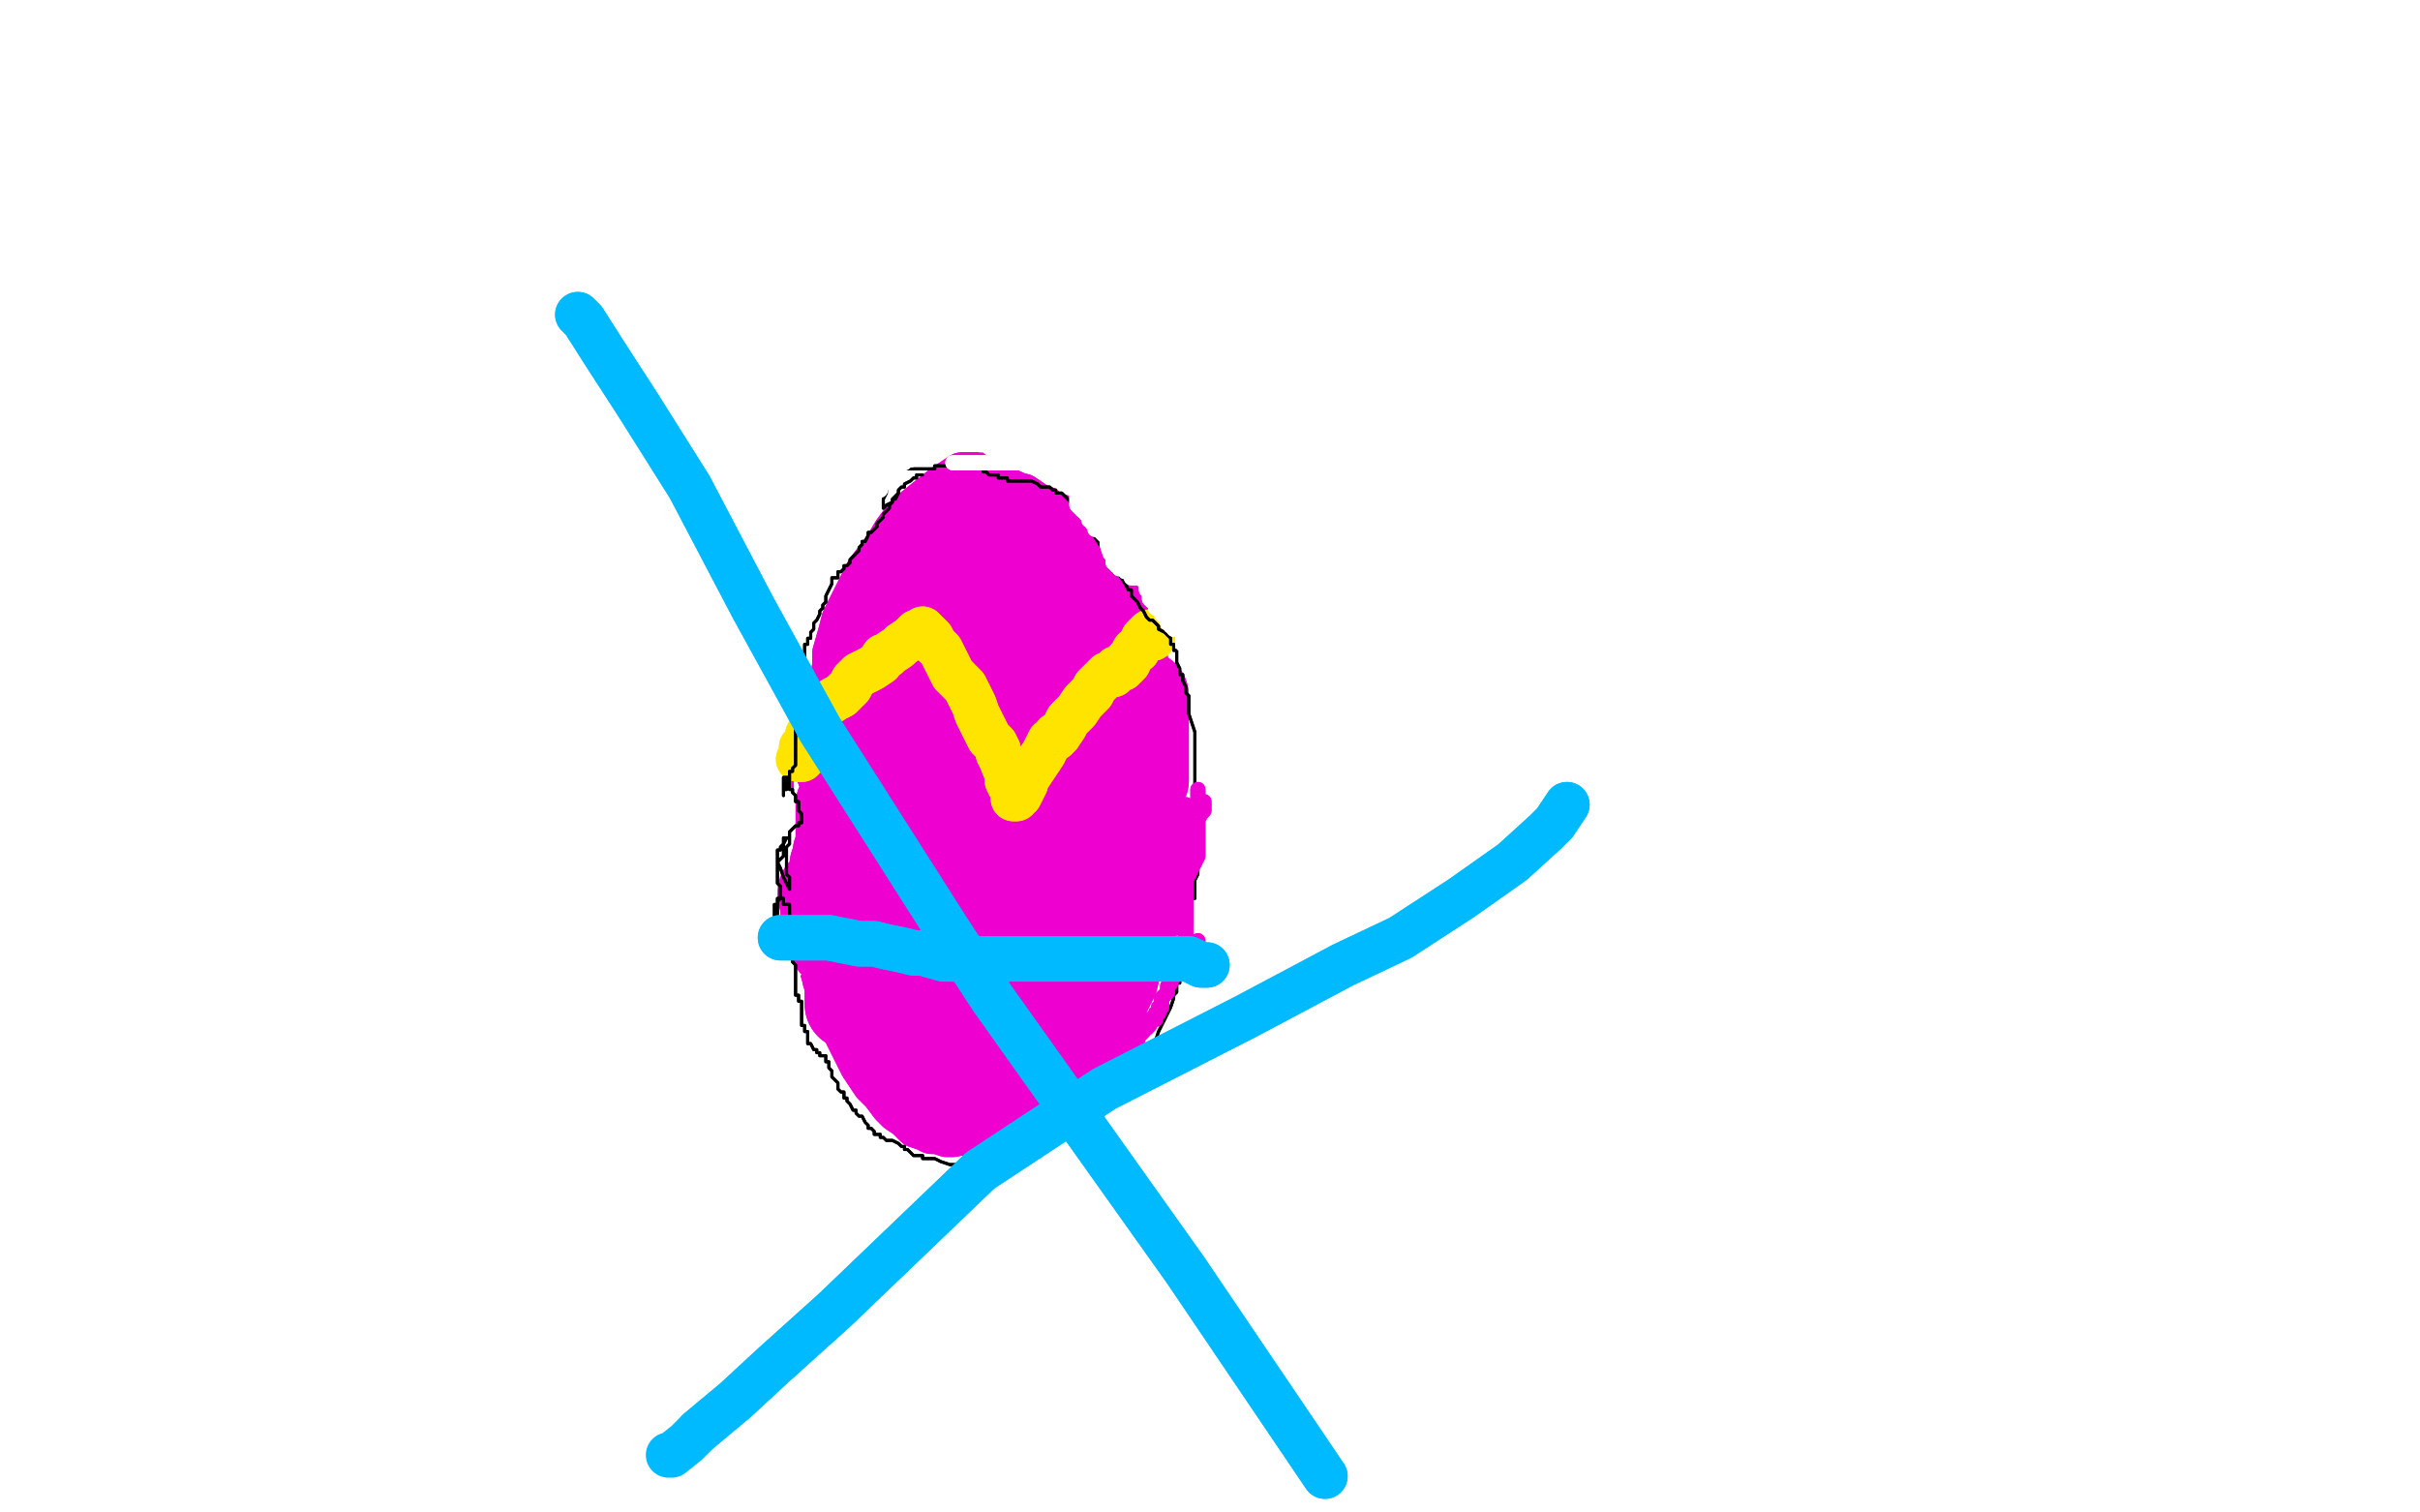 <?xml version="1.0" standalone="no"?>
<!DOCTYPE svg PUBLIC "-//W3C//DTD SVG 1.1//EN"
"http://www.w3.org/Graphics/SVG/1.1/DTD/svg11.dtd">

<svg width="800" height="500" version="1.1" xmlns="http://www.w3.org/2000/svg" xmlns:xlink="http://www.w3.org/1999/xlink" style="stroke-antialiasing: false"><desc>This SVG has been created on https://colorillo.com/</desc><rect x='0' y='0' width='800' height='500' style='fill: rgb(255,255,255); stroke-width:0' /><polyline points="327,166 326,166 326,166 324,166 324,166 322,167 322,167 320,168 320,168 318,169 318,169 316,170 316,170 305,176 301,179 298,182 296,185 294,193 293,196 292,200 291,208 291,212 291,216 291,227 293,232 293,236 294,241 295,247 295,251 297,256 297,259 298,263 299,266 301,274 303,277 305,281 306,283 307,286 309,291 311,295 313,301 317,307 318,311 320,313 323,318 324,319 327,322 328,323 330,325 331,325 332,325 333,325 337,325 338,325 341,324 343,323 349,320 350,319 356,315 361,311 364,307 370,300 372,296 374,292 376,289 380,282 381,277 382,274 384,269 385,263 386,259 386,252 386,250 386,247 386,242 385,237 384,234 384,232 382,230 381,226 378,222 378,221 377,218 376,215 374,212 370,206 367,203 365,200 362,197 359,194 358,193 355,191 353,190 352,189 348,186 346,185 344,184 340,181 336,180 335,180 334,179 330,178 329,177 327,177 324,176 322,176 319,176 318,175 317,175" style="fill: none; stroke: #d40073; stroke-width: 30; stroke-linejoin: round; stroke-linecap: round; stroke-antialiasing: false; stroke-antialias: 0; opacity: 1.0"/>
<polyline points="327,166 326,166 326,166 324,166 324,166 322,167 322,167 320,168 320,168 318,169 318,169 316,170 305,176 301,179 298,182 296,185 294,193 293,196 292,200 291,208 291,212 291,216 291,227 293,232 293,236 294,241 295,247 295,251 297,256 297,259 298,263 299,266 301,274 303,277 305,281 306,283 307,286 309,291 311,295 313,301 317,307 318,311 320,313 323,318 324,319 327,322 328,323 330,325 331,325 332,325 333,325 337,325 338,325 341,324 343,323 349,320 350,319 356,315 361,311 364,307 370,300 372,296 374,292 376,289 380,282 381,277 382,274 384,269 385,263 386,259 386,252 386,250 386,247 386,242 385,237 384,234 384,232 382,230 381,226 378,222 378,221 377,218 376,215 374,212 370,206 367,203 365,200 362,197 359,194 358,193 355,191 353,190 352,189 348,186 346,185 344,184 340,181 336,180 335,180 334,179 330,178 329,177 327,177 324,176 322,176 319,176 318,175 317,175 315,174 311,174 293,171" style="fill: none; stroke: #d40073; stroke-width: 30; stroke-linejoin: round; stroke-linecap: round; stroke-antialiasing: false; stroke-antialias: 0; opacity: 1.0"/>
<polyline points="420,107 420,108 420,108 418,109 418,109 413,111 413,111 404,112 404,112 392,114 392,114 367,118 367,118 335,123 248,140 213,146 198,151 194,153 207,149 222,143 235,138 261,129 287,125 303,122 309,122 309,123 308,125 306,128 292,140 278,147 268,150 269,151 278,149 325,142 355,136 367,133 365,134 359,137 347,142 318,155 277,173 245,188 237,191 250,188 271,179 295,168 308,157 325,149 330,147 328,147 319,150 303,157 281,171 278,181 277,182 277,184 289,182 311,173 346,159 351,155 352,155 347,158 320,170 314,174 297,184 289,192 294,192 307,187 331,177 367,157 368,154 368,153 364,154 350,160 296,182 268,194 254,208 258,209 282,204 327,192 457,171 474,167 497,162 493,163 485,166 453,179 408,203 399,211 399,212 401,212 407,210 432,198 446,193 455,189 457,186 454,186 440,186 321,208 279,220 269,228 268,229 270,230 284,227 320,220 350,215 381,209 409,203 408,203 405,204 388,211 307,244 289,266 294,273 309,275 407,264 456,250 485,237 480,236 463,236 345,239 277,239 237,241 232,243 235,242 248,237 292,229 310,224 319,220 317,221 308,226 304,229 230,242 184,262 186,276 208,278 241,273 288,266 348,258 510,235 567,233 595,233 597,233 585,241 557,252 497,262 331,291 261,303 228,310 225,313 230,311 239,307 282,297 324,288 356,283 391,278 402,276 394,278 290,288 206,304 193,311 194,312 283,316 373,316 521,316 547,315 547,314 543,313 474,311 421,311 333,311 206,333 185,339 199,336 206,334 255,326 287,320 304,313 301,310 265,316 232,321 180,337 151,361 162,363 217,360 316,340 386,328 444,309 443,308 433,308 411,312 382,316 367,322 377,323 396,323 515,321 510,321 491,321 425,321 285,325 267,330 265,337 265,341 266,341 268,341 285,338 300,333 300,332 296,330 285,329 257,324" style="fill: none; stroke: #ffffff; stroke-width: 30; stroke-linejoin: round; stroke-linecap: round; stroke-antialiasing: false; stroke-antialias: 0; opacity: 1.0"/>
<polyline points="420,107 420,108 420,108 418,109 418,109 413,111 413,111 404,112 404,112 392,114 392,114 367,118 335,123 248,140 213,146 198,151 194,153 207,149 222,143 235,138 261,129 287,125 303,122 309,122 309,123 308,125 306,128 292,140 278,147 268,150 269,151 278,149 325,142 355,136 367,133 365,134 359,137 347,142 318,155 277,173 245,188 237,191 250,188 271,179 295,168 308,157 325,149 330,147 328,147 319,150 303,157 281,171 278,181 277,182 277,184 289,182 311,173 346,159 351,155 352,155 347,158 320,170 314,174 297,184 289,192 294,192 307,187 331,177 367,157 368,154 368,153 364,154 350,160 296,182 268,194 254,208 258,209 282,204 327,192 457,171 474,167 497,162 493,163 485,166 453,179 408,203 399,211 399,212 401,212 407,210 432,198 446,193 455,189 457,186 454,186 440,186 321,208 279,220 269,228 268,229 270,230 284,227 320,220 350,215 381,209 409,203 408,203 405,204 388,211 307,244 289,266 294,273 309,275 407,264 456,250 485,237 480,236 463,236 345,239 277,239 237,241 232,243 235,242 248,237 292,229 310,224 319,220 317,221 308,226 304,229 230,242 184,262 186,276 208,278 241,273 288,266 348,258 510,235 567,233 595,233 597,233 585,241 557,252 497,262 331,291 261,303 228,310 225,313 230,311 239,307 282,297 324,288 356,283 391,278 402,276 394,278 290,288 206,304 193,311 194,312 283,316 373,316 521,316 547,315 547,314 543,313 474,311 421,311 333,311 206,333 185,339 199,336 206,334 255,326 287,320 304,313 301,310 265,316 232,321 180,337 151,361 162,363 217,360 316,340 386,328 444,309 443,308 433,308 411,312 382,316 367,322 377,323 396,323 515,321 510,321 491,321 425,321 285,325 267,330 265,337 265,341 266,341 268,341 285,338 300,333 300,332 296,330 285,329 257,324 227,319 162,305 44,273" style="fill: none; stroke: #ffffff; stroke-width: 30; stroke-linejoin: round; stroke-linecap: round; stroke-antialiasing: false; stroke-antialias: 0; opacity: 1.0"/>
<polyline points="326,157 325,157 325,157 324,157 324,157 323,157 323,157 321,157 321,157 318,157 318,157 315,159 315,159 312,161 312,161 302,169 299,172 296,176 293,181 290,185 287,189 285,193 283,197 281,201 279,205 278,209 276,216 276,220 275,226 274,229 273,241 273,246 272,250 272,256 272,266 272,271 272,276 272,288 272,296 272,305 272,310 272,317 272,321 274,326 275,329 276,332 279,338 280,342 283,348 285,352 287,355 289,358 290,359 292,361 295,365 297,367 300,369 303,372 306,373 308,374 310,374 313,375 315,375 320,374 322,374 326,373 327,371 331,370 332,370 333,369 334,369 335,369 336,368 338,367 339,367 341,365 342,365 345,364 348,362 350,361 352,359 354,357 357,355 362,349 364,347 367,341 369,339 371,337 371,334 375,326 376,322 377,319 377,311 379,305 379,303 380,299 381,286 382,281 383,274 383,267 383,262 383,257 383,252 383,245 382,237 382,236 381,230 379,220 378,215 375,209 374,206 373,202 369,194 366,188 365,186 364,184 363,182 361,179 360,178 359,177 357,175 355,174 354,173 353,172 351,171 347,170 345,169 345,168 343,168 341,166 338,164 337,164 336,164 335,163 334,163 333,162 332,162 331,162 330,162 329,161 327,161 325,161 324,161 323,161 321,162 319,162 319,163 318,163 317,164 316,166 315,166 315,167 314,169 313,170 312,171 311,173 309,176 307,178 307,179" style="fill: none; stroke: #ed00d0; stroke-width: 15; stroke-linejoin: round; stroke-linecap: round; stroke-antialiasing: false; stroke-antialias: 0; opacity: 1.0"/>
<polyline points="326,157 325,157 325,157 324,157 324,157 323,157 323,157 321,157 321,157 318,157 318,157 315,159 315,159 312,161 302,169 299,172 296,176 293,181 290,185 287,189 285,193 283,197 281,201 279,205 278,209 276,216 276,220 275,226 274,229 273,241 273,246 272,250 272,256 272,266 272,271 272,276 272,288 272,296 272,305 272,310 272,317 272,321 274,326 275,329 276,332 279,338 280,342 283,348 285,352 287,355 289,358 290,359 292,361 295,365 297,367 300,369 303,372 306,373 308,374 310,374 313,375 315,375 320,374 322,374 326,373 327,371 331,370 332,370 333,369 334,369 335,369 336,368 338,367 339,367 341,365 342,365 345,364 348,362 350,361 352,359 354,357 357,355 362,349 364,347 367,341 369,339 371,337 371,334 375,326 376,322 377,319 377,311 379,305 379,303 380,299 381,286 382,281 383,274 383,267 383,262 383,257 383,252 383,245 382,237 382,236 381,230 379,220 378,215 375,209 374,206 373,202 369,194 366,188 365,186 364,184 363,182 361,179 360,178 359,177 357,175 355,174 354,173 353,172 351,171 347,170 345,169 345,168 343,168 341,166 338,164 337,164 336,164 335,163 334,163 333,162 332,162 331,162 330,162 329,161 327,161 325,161 324,161 323,161 321,162 319,162 319,163 318,163 317,164 316,166 315,166 315,167 314,169 313,170 312,171 311,173 309,176 307,178 307,179 306,179 305,179" style="fill: none; stroke: #ed00d0; stroke-width: 15; stroke-linejoin: round; stroke-linecap: round; stroke-antialiasing: false; stroke-antialias: 0; opacity: 1.0"/>
<polyline points="338,199 336,199 336,199 335,198 335,198 332,198 332,198 329,198 329,198 324,198 324,198 323,198 323,198 320,199 320,199 319,199 319,199 317,201 317,202 315,203 315,204 313,205 312,207 311,207 310,208 309,209 308,209 309,208 312,206 314,202 315,199 315,196 315,193 314,192 314,191 313,191 308,191 304,191 303,192 300,192 299,192 299,193 299,194 299,195 299,196 299,198 299,199 299,200 299,201 300,202 300,204 300,205 300,206 300,207 300,208 300,210 300,211 300,212 300,214 301,214 303,213 305,212 307,210 311,206 312,205 313,204 313,203 314,202 314,200 315,199 315,197 315,193 315,190 315,187 315,185 315,182 315,180 316,179 317,178 318,178 319,177 321,176 322,176 324,174 325,175 326,176 327,176 328,177 329,177 330,177 331,178 332,178 333,178 334,179 336,180 338,181 340,182 341,182 342,182 343,183 345,183 346,184 347,186 349,187 350,188 351,189 351,190 351,193 352,196 352,197 352,198 353,199 353,200 353,202 354,204 354,206 355,207 356,210 356,212 357,214 357,222 358,225 358,228 359,229 359,230 359,231 359,233 359,234 359,236 359,239 359,246 359,249 359,252 359,254 360,255 360,256 360,257 360,259 361,260 361,263 361,266 363,274 363,277 364,281 364,283 365,285 365,287 365,290 365,291 365,292 365,293 365,294 365,295 364,296 363,301 363,303 363,304 363,302 363,301 363,300 364,300 364,298 365,296 366,293 367,290 369,286 369,284 372,279 374,276 374,272 375,268 376,264 376,262 376,260 378,258 378,255 378,253 378,252 378,249 378,246 378,245 378,244 378,242 378,240 378,239 378,237 378,236 378,234 378,231 378,230 378,232 377,234 376,240 375,245 375,247 374,254 373,262 373,265 371,271 370,279 369,283 367,287 367,291 367,292 367,293 366,299 365,302 364,309 364,311 363,312 363,314 363,317 363,318 363,319 362,321 361,321 361,322 361,323 361,325 360,327 360,328 360,329 359,331 359,332 358,333 357,334 357,335 356,337 354,339 353,340 353,341 351,341 349,342 348,342 347,343 345,343 344,344 343,345 341,345 339,345 339,346 337,347 334,348 331,348 329,349 325,349 321,349 320,349 319,350 317,351 316,351 315,352 314,353 313,353 312,354 311,355 309,355 308,356 307,357 307,359 309,360 309,357 309,355 307,352 305,349 303,347 300,344 293,338 292,337 289,335 285,333 284,333 283,332 282,332 281,332 281,330 281,328 281,327 281,326 281,324 281,323 280,322 280,321 280,320 279,318 279,316 279,314 279,312 278,311 278,310 278,309 278,308 277,307 277,304 276,301 275,299 275,296 275,292 275,290 276,286 277,284 278,281 278,279 279,276 279,274 280,271 282,267 282,266 283,264 285,259 285,258 286,256 288,251 289,250 289,248 290,246 291,242 291,240 291,236 291,230 291,228 291,226 291,225 291,223 291,222 292,220 292,218 293,216 293,215 293,218 293,222 293,226 291,229 289,233 286,240 278,250 272,258 258,288 257,297 257,299 260,295 261,295 262,293 263,293 264,292 270,286 271,285 275,279 277,284 278,292 278,295 282,303 285,309 290,313 295,311 298,308 299,305 301,303 303,298 306,289 307,286 307,283 307,284 304,290 302,296 299,300 297,303 297,304 297,303 301,298 307,290 313,276 320,256 320,238 314,224 307,230 299,246 295,263 294,275 296,283 304,287 308,286 311,284 314,281 314,282 313,284 311,290 308,298 305,308 303,319 303,321 305,319 312,310 315,305 318,297 319,290 318,290 317,292 314,297 312,303 311,306 306,317 304,323 303,328 303,329 303,328 304,327 309,321 313,314 314,314 314,319 314,325 315,328 316,330 317,330 318,329 319,328 319,326 321,326 323,324 326,323 327,321 327,320 327,321 327,322 328,328 328,330 329,332 329,333 330,333 331,333 333,332 335,332 338,330 343,326 345,323 345,322 347,322 347,320 348,320 349,318 349,317 349,316 349,314 349,313 349,310 349,308 348,307 347,307 346,307 345,307 344,307 343,308 341,308 341,305 341,303 341,297 340,293 340,291 340,289 341,287 343,287 343,286 344,286 345,286 347,285 349,283 350,283 351,283 351,282 351,279 351,278 351,272 351,271 349,268 347,265 345,264 344,263 344,261 343,261 342,260 341,257 339,255 337,253 337,251 336,249 335,246 335,245 334,243 334,240 334,238 334,234 334,233 335,229 335,227 336,225 337,223 337,221 340,219 342,217 343,215 345,213 346,211 347,208 347,207 347,206 346,206 345,207 343,208 342,209 341,211 340,212 339,213 339,215 336,218 336,219 335,221 335,223 335,227 335,230 335,233 335,237 335,239 335,242 336,254 337,262 339,269 339,275 341,285 341,288 341,291 341,292 340,292 340,293 339,294 338,295 334,297 332,299" style="fill: none; stroke: #ed00d0; stroke-width: 30; stroke-linejoin: round; stroke-linecap: round; stroke-antialiasing: false; stroke-antialias: 0; opacity: 1.0"/>
<polyline points="338,199 336,199 336,199 335,198 335,198 332,198 332,198 329,198 329,198 324,198 324,198 323,198 323,198 320,199 320,199 319,199 317,201 317,202 315,203 315,204 313,205 312,207 311,207 310,208 309,209 308,209 309,208 312,206 314,202 315,199 315,196 315,193 314,192 314,191 313,191 308,191 304,191 303,192 300,192 299,192 299,193 299,194 299,195 299,196 299,198 299,199 299,200 299,201 300,202 300,204 300,205 300,206 300,207 300,208 300,210 300,211 300,212 300,214 301,214 303,213 305,212 307,210 311,206 312,205 313,204 313,203 314,202 314,200 315,199 315,197 315,193 315,190 315,187 315,185 315,182 315,180 316,179 317,178 318,178 319,177 321,176 322,176 324,174 325,175 326,176 327,176 328,177 329,177 330,177 331,178 332,178 333,178 334,179 336,180 338,181 340,182 341,182 342,182 343,183 345,183 346,184 347,186 349,187 350,188 351,189 351,190 351,193 352,196 352,197 352,198 353,199 353,200 353,202 354,204 354,206 355,207 356,210 356,212 357,214 357,222 358,225 358,228 359,229 359,230 359,231 359,233 359,234 359,236 359,239 359,246 359,249 359,252 359,254 360,255 360,256 360,257 360,259 361,260 361,263 361,266 363,274 363,277 364,281 364,283 365,285 365,287 365,290 365,291 365,292 365,293 365,294 365,295 364,296 363,301 363,303 363,304 363,302 363,301 363,300 364,300 364,298 365,296 366,293 367,290 369,286 369,284 372,279 374,276 374,272 375,268 376,264 376,262 376,260 378,258 378,255 378,253 378,252 378,249 378,246 378,245 378,244 378,242 378,240 378,239 378,237 378,236 378,234 378,231 378,230 378,232 377,234 376,240 375,245 375,247 374,254 373,262 373,265 371,271 370,279 369,283 367,287 367,291 367,292 367,293 366,299 365,302 364,309 364,311 363,312 363,314 363,317 363,318 363,319 362,321 361,321 361,322 361,323 361,325 360,327 360,328 360,329 359,331 359,332 358,333 357,334 357,335 356,337 354,339 353,340 353,341 351,341 349,342 348,342 347,343 345,343 344,344 343,345 341,345 339,345 339,346 337,347 334,348 331,348 329,349 325,349 321,349 320,349 319,350 317,351 316,351 315,352 314,353 313,353 312,354 311,355 309,355 308,356 307,357 307,359 309,360 309,357 309,355 307,352 305,349 303,347 300,344 293,338 292,337 289,335 285,333 284,333 283,332 282,332 281,332 281,330 281,328 281,327 281,326 281,324 281,323 280,322 280,321 280,320 279,318 279,316 279,314 279,312 278,311 278,310 278,309 278,308 277,307 277,304 276,301 275,299 275,296 275,292 275,290 276,286 277,284 278,281 278,279 279,276 279,274 280,271 282,267 282,266 283,264 285,259 285,258 286,256 288,251 289,250 289,248 290,246 291,242 291,240 291,236 291,230 291,228 291,226 291,225 291,223 291,222 292,220 292,218 293,216 293,215 293,218 293,222 293,226 291,229 289,233 286,240 278,250 272,258 258,288 257,297 257,299 260,295 261,295 262,293 263,293 264,292 270,286 271,285 275,279 277,284 278,292 278,295 282,303 285,309 290,313 295,311 298,308 299,305 301,303 303,298 306,289 307,286 307,283 307,284 304,290 302,296 299,300 297,303 297,304 297,303 301,298 307,290 313,276 320,256 320,238 314,224 307,230 299,246 295,263 294,275 296,283 304,287 308,286 311,284 314,281 314,282 313,284 311,290 308,298 305,308 303,319 303,321 305,319 312,310 315,305 318,297 319,290 318,290 317,292 314,297 312,303 311,306 306,317 304,323 303,328 303,329 303,328 304,327 309,321 313,314 314,314 314,319 314,325 315,328 316,330 317,330 318,329 319,328 319,326 321,326 323,324 326,323 327,321 327,320 327,321 327,322 328,328 328,330 329,332 329,333 330,333 331,333 333,332 335,332 338,330 343,326 345,323 345,322 347,322 347,320 348,320 349,318 349,317 349,316 349,314 349,313 349,310 349,308 348,307 347,307 346,307 345,307 344,307 343,308 341,308 341,305 341,303 341,297 340,293 340,291 340,289 341,287 343,287 343,286 344,286 345,286 347,285 349,283 350,283 351,283 351,282 351,279 351,278 351,272 351,271 349,268 347,265 345,264 344,263 344,261 343,261 342,260 341,257 339,255 337,253 337,251 336,249 335,246 335,245 334,243 334,240 334,238 334,234 334,233 335,229 335,227 336,225 337,223 337,221 340,219 342,217 343,215 345,213 346,211 347,208 347,207 347,206 346,206 345,207 343,208 342,209 341,211 340,212 339,213 339,215 336,218 336,219 335,221 335,223 335,227 335,230 335,233 335,237 335,239 335,242 336,254 337,262 339,269 339,275 341,285 341,288 341,291 341,292 340,292 340,293 339,294 338,295 334,297 332,299 333,296 334,295 335,293 335,290 335,289 335,286 334,284" style="fill: none; stroke: #ed00d0; stroke-width: 30; stroke-linejoin: round; stroke-linecap: round; stroke-antialiasing: false; stroke-antialias: 0; opacity: 1.0"/>
<polyline points="255,229 257,229 257,229 260,230 260,230 261,231 261,231 261,232 261,233 261,234 261,235 260,235 259,235 259,237 259,239 259,240 259,242 259,243 259,245 259,247 259,248 259,249 259,251 259,252 259,253 259,255 259,257 259,258 259,260 259,261 259,262 259,263 259,264 259,265 259,266 259,267 259,268 259,271 257,273 257,274 256,275 255,277 255,278 254,280 254,281 253,283 252,287 251,289 251,291 251,292 251,295 251,297 251,299 251,300 251,301 251,302 251,304 251,305 253,309 253,310 253,311 253,313 254,313 254,314 255,315 255,316 255,317 256,319 257,320 259,320 259,319 260,318 261,317 261,316 261,315 262,315 262,313 263,310 263,309 263,308 263,307 263,305 263,303 263,302 263,301 263,300 263,299 263,298 263,297 263,296 263,295 263,293 263,291 263,290 263,289 263,287 263,285 264,279 264,277 265,276 265,274 265,273 265,272 265,269 265,268 265,265 265,263 265,262 266,259 266,258 266,257 266,255 266,253 266,251 265,249 265,247 265,245 265,243 264,243 264,241 264,240 264,239 263,238 263,241 263,242 263,243 261,247 260,249 259,253 257,257 255,261 255,265 255,270 255,271 256,271 257,270 259,270 260,269 261,268 262,267 263,265 264,264 264,263 265,262 265,260 265,259 265,258 265,257 265,255 265,254 264,253 263,253 262,253 261,252 260,252" style="fill: none; stroke: #ffffff; stroke-width: 5; stroke-linejoin: round; stroke-linecap: round; stroke-antialiasing: false; stroke-antialias: 0; opacity: 1.0"/>
<polyline points="255,229 257,229 257,229 260,230 260,230 261,231 261,232 261,233 261,234 261,235 260,235 259,235 259,237 259,239 259,240 259,242 259,243 259,245 259,247 259,248 259,249 259,251 259,252 259,253 259,255 259,257 259,258 259,260 259,261 259,262 259,263 259,264 259,265 259,266 259,267 259,268 259,271 257,273 257,274 256,275 255,277 255,278 254,280 254,281 253,283 252,287 251,289 251,291 251,292 251,295 251,297 251,299 251,300 251,301 251,302 251,304 251,305 253,309 253,310 253,311 253,313 254,313 254,314 255,315 255,316 255,317 256,319 257,320 259,320 259,319 260,318 261,317 261,316 261,315 262,315 262,313 263,310 263,309 263,308 263,307 263,305 263,303 263,302 263,301 263,300 263,299 263,298 263,297 263,296 263,295 263,293 263,291 263,290 263,289 263,287 263,285 264,279 264,277 265,276 265,274 265,273 265,272 265,269 265,268 265,265 265,263 265,262 266,259 266,258 266,257 266,255 266,253 266,251 265,249 265,247 265,245 265,243 264,243 264,241 264,240 264,239 263,238 263,241 263,242 263,243 261,247 260,249 259,253 257,257 255,261 255,265 255,270 255,271 256,271 257,270 259,270 260,269 261,268 262,267 263,265 264,264 264,263 265,262 265,260 265,259 265,258 265,257 265,255 265,254 264,253 263,253 262,253 261,252 260,252 260,253 259,253" style="fill: none; stroke: #ffffff; stroke-width: 5; stroke-linejoin: round; stroke-linecap: round; stroke-antialiasing: false; stroke-antialias: 0; opacity: 1.0"/>
<polyline points="208,298 209,298 209,298 211,298 211,298 213,297 213,297 214,297 214,297 219,296 222,297 223,298 224,299 225,300 225,301 227,302 229,303 230,305 231,307 233,309 236,312 239,314 241,314 245,315 247,315 248,315 249,315 251,314 253,313 253,312 253,311 253,310 253,309 253,308 252,308 251,308 251,307 250,306 249,305 249,304 248,303 248,302 247,302 247,301 247,300 247,299 247,298 247,297 248,296 249,294 249,293 249,292 249,290 249,289 249,288 249,286 249,285 248,284 248,283 248,282 248,280 248,279 248,278 248,277 248,276 248,275 248,274 247,274 247,273 247,272 247,271 247,270" style="fill: none; stroke: #ffffff; stroke-width: 30; stroke-linejoin: round; stroke-linecap: round; stroke-antialiasing: false; stroke-antialias: 0; opacity: 1.0"/>
<polyline points="208,298 209,298 209,298 211,298 211,298 213,297 213,297 214,297 219,296 222,297 223,298 224,299 225,300 225,301 227,302 229,303 230,305 231,307 233,309 236,312 239,314 241,314 245,315 247,315 248,315 249,315 251,314 253,313 253,312 253,311 253,310 253,309 253,308 252,308 251,308 251,307 250,306 249,305 249,304 248,303 248,302 247,302 247,301 247,300 247,299 247,298 247,297 248,296 249,294 249,293 249,292 249,290 249,289 249,288 249,286 249,285 248,284 248,283 248,282 248,280 248,279 248,278 248,277 248,276 248,275 248,274 247,274 247,273 247,272 247,271 247,270" style="fill: none; stroke: #ffffff; stroke-width: 30; stroke-linejoin: round; stroke-linecap: round; stroke-antialiasing: false; stroke-antialias: 0; opacity: 1.0"/>
<polyline points="314,234 313,234 313,234 312,234 312,234 310,235 310,235 309,235 307,236 306,237 305,237 304,238 304,239 302,239 301,241 300,242 298,243 297,244 296,245 296,246 296,247 296,248 295,248 294,248 293,248 292,249 291,250 291,251 290,253 289,253 288,254 287,255 287,256 287,257 286,257 286,258 286,259 285,259 284,259 282,258 282,257 281,257 280,256 280,255 279,254 278,254 279,253 280,253 280,252 280,251 280,250 280,249 280,252 280,253 280,255 280,256 280,257 280,259 280,261 280,262 280,263 280,265 279,265 278,266 278,267 278,268 278,269 278,270 278,271 278,272 278,273 278,274 278,275 278,276 278,277 278,278 278,279 278,281 277,282 277,283 277,284 277,285 276,286 276,287 276,288 276,289 276,290 276,291 276,292 276,293 276,295 276,296 276,297 276,298 277,299 277,300 278,300 278,301 278,302 279,303 279,305 280,306 280,307 280,309 280,310 280,311 280,313 281,314 281,315 281,316 281,317 282,318 282,319 282,320 282,321 281,320 281,319 280,319 280,318 280,317 280,316 280,315 279,315 278,313 276,312 276,311 275,309 274,309 274,308 274,307 274,306 274,305 273,305 273,304 273,303 273,302 273,301 273,300 273,299" style="fill: none; stroke: #ed00d0; stroke-width: 30; stroke-linejoin: round; stroke-linecap: round; stroke-antialiasing: false; stroke-antialias: 0; opacity: 1.0"/>
<polyline points="314,234 313,234 313,234 312,234 312,234 310,235 309,235 307,236 306,237 305,237 304,238 304,239 302,239 301,241 300,242 298,243 297,244 296,245 296,246 296,247 296,248 295,248 294,248 293,248 292,249 291,250 291,251 290,253 289,253 288,254 287,255 287,256 287,257 286,257 286,258 286,259 285,259 284,259 282,258 282,257 281,257 280,256 280,255 279,254 278,254 279,253 280,253 280,252 280,251 280,250 280,249 280,252 280,253 280,255 280,256 280,257 280,259 280,261 280,262 280,263 280,265 279,265 278,266 278,267 278,268 278,269 278,270 278,271 278,272 278,273 278,274 278,275 278,276 278,277 278,278 278,279 278,281 277,282 277,283 277,284 277,285 276,286 276,287 276,288 276,289 276,290 276,291 276,292 276,293 276,295 276,296 276,297 276,298 277,299 277,300 278,300 278,301 278,302 279,303 279,305 280,306 280,307 280,309 280,310 280,311 280,313 281,314 281,315 281,316 281,317 282,318 282,319 282,320 282,321 281,320 281,319 280,319 280,318 280,317 280,316 280,315 279,315 278,313 276,312 276,311 275,309 274,309 274,308 274,307 274,306 274,305 273,305 273,304 273,303 273,302 273,301 273,300 273,299 273,297 272,296 272,295" style="fill: none; stroke: #ed00d0; stroke-width: 30; stroke-linejoin: round; stroke-linecap: round; stroke-antialiasing: false; stroke-antialias: 0; opacity: 1.0"/>
<polyline points="266,250 265,250 265,250 265,251 265,251 264,251 264,251 265,251 265,250 265,249 265,248 265,247 266,246 267,245 267,244 267,243 268,241 269,239 270,237 271,236 271,235 272,234 273,233 276,231 278,230 281,227 282,225 284,223 286,222 288,221 291,219 292,217 293,217 294,216 297,214 298,213 301,211 302,210 303,209 304,209 305,209 305,208 306,209 307,210 308,211 309,213 311,215 312,217 314,221 315,223 316,224 319,227 320,229 321,231 322,233 323,236 325,240 326,242 327,244 329,246 330,248 330,249 331,251 333,256 333,258 334,260 335,262 335,264 336,264 336,263 337,263 338,261 339,259 339,258 341,255 343,252 345,249 346,247 347,245 349,244 349,243 350,243 352,240 353,238 354,237 356,235 358,232 361,229 362,227 363,226 366,223 368,223 369,221 371,221 373,219 373,218 374,217 375,215 376,215 378,211 379,210 380,209 381,211" style="fill: none; stroke: #ffe400; stroke-width: 15; stroke-linejoin: round; stroke-linecap: round; stroke-antialiasing: false; stroke-antialias: 0; opacity: 1.0"/>
<polyline points="266,250 265,250 265,250 265,251 265,251 264,251 265,251 265,250 265,249 265,248 265,247 266,246 267,245 267,244 267,243 268,241 269,239 270,237 271,236 271,235 272,234 273,233 276,231 278,230 281,227 282,225 284,223 286,222 288,221 291,219 292,217 293,217 294,216 297,214 298,213 301,211 302,210 303,209 304,209 305,209 305,208 306,209 307,210 308,211 309,213 311,215 312,217 314,221 315,223 316,224 319,227 320,229 321,231 322,233 323,236 325,240 326,242 327,244 329,246 330,248 330,249 331,251 333,256 333,258 334,260 335,262 335,264 336,264 336,263 337,263 338,261 339,259 339,258 341,255 343,252 345,249 346,247 347,245 349,244 349,243 350,243 352,240 353,238 354,237 356,235 358,232 361,229 362,227 363,226 366,223 368,223 369,221 371,221 373,219 373,218 374,217 375,215 376,215 378,211 379,210 380,209 381,211" style="fill: none; stroke: #ffe400; stroke-width: 15; stroke-linejoin: round; stroke-linecap: round; stroke-antialiasing: false; stroke-antialias: 0; opacity: 1.0"/>
<polyline points="297,163 296,165 296,165 295,165 295,165 295,166 295,166 294,167 294,167 294,168 294,168 293,169 292,170 292,171 291,172 290,173 290,174 289,175 288,176 287,176 287,177 286,179 285,179 285,180 284,181 284,182 283,183 282,184 281,185 281,186 280,187 279,187 279,188 278,189 277,189 277,190 277,191 276,191 275,191 275,192 275,193 274,195 273,197 273,198 273,199 272,200 272,201 271,202 271,203 270,205 269,206 269,207 269,208 268,209 268,210 268,211 267,211 267,212 267,213 266,213 266,214 266,215 266,216 266,217 265,218 265,219 265,220 265,221 265,222 265,223 265,224 265,225 265,227 265,228 265,229 265,230 265,231 265,233 265,235 265,237 265,238 265,239 265,240 264,240 263,241 263,242 263,243 263,245 263,246 263,247 263,248 263,249 263,250 263,251 263,252 263,253 262,254 262,255 261,255 261,257 260,258 260,259 260,260 260,261 259,261 259,262 259,263 259,262 259,261 259,260 259,259 259,257 260,257 261,257 261,258 261,259 261,261 262,261 262,262 263,263 263,264 263,265 264,265 264,267 264,268 265,269 265,270 265,271 265,272 264,272 264,273 263,273 262,274 261,275 261,277 260,277 259,277 259,279 258,280 258,281 257,281 257,282 257,283 257,285 258,287 259,290 260,292 261,294 261,292 261,291 261,290 260,289 260,287 260,285 260,283 260,282 260,281 260,280 261,279 261,278 261,277 261,276 261,277 260,277 259,279 259,281 259,283 257,285 257,286 257,287 257,288 257,289 257,290 257,291 257,292 258,293 258,294 258,295 258,296 258,297 259,297 259,298 259,299 260,299 261,299 261,300 261,301 261,302 261,303 260,304 259,305 258,305 257,305 257,306 256,306 256,305 256,304 256,303 256,302 256,301 256,299 257,299 257,298 258,297 259,297 258,297 257,297 257,299 257,301 257,302 257,303 257,304 258,305 259,306 259,307 259,308 259,309 259,311 260,312 260,313 261,314 261,315 262,316 262,317 262,318 263,319 263,320 263,321 263,322 263,323 263,325 263,326 263,327 263,328 263,329 264,329 264,330 264,331 265,331 265,332 265,333 265,334 265,335 265,336 265,337 265,338 265,339 266,339 266,341 267,341 267,343 267,344 267,345 268,345 269,347 270,347 270,348 271,348 271,349 272,349 273,349 273,350 273,351 274,351 274,352 274,353 275,354 275,355 275,356 276,357 277,358 277,359 277,360 278,361 279,361 279,363 280,363 280,364 281,365 282,367 283,367 283,368 284,369 285,369 286,371 287,372 287,373 288,373 289,374 289,375 290,375 291,375 291,376 292,376 293,377 295,377 297,378 298,379 299,379 299,380 300,380 301,381 302,382 303,382 305,382 305,383 306,383 307,383 308,383 309,383 311,384 314,385 315,385 317,385 320,385 325,385 327,385 329,385 330,385 331,385 333,384 334,383 336,383 337,383 338,381 339,381 340,381 341,381 341,380 343,379 344,379 345,378 347,377 349,376 350,375 352,373 353,373 354,372 357,370 357,369 359,369 360,368 361,367 361,366 362,365 364,364 365,364 365,363 366,363 367,363 367,362 368,361 369,361 369,360 370,360 371,359 372,358 373,357 374,355 375,355 375,354 376,353 377,352 377,351 378,350 379,349 379,348 381,347 381,345 382,344 383,341 384,339 385,337 386,335 387,333 388,330 388,329 389,328 389,326 389,325 390,325 390,324 390,323 391,323 391,321 391,319 392,317 392,315 393,315 393,314 393,313 393,311 393,309 394,305 394,304 394,301 394,297 395,297 395,295 395,294 395,293 395,291 396,289 396,288 396,286 396,284 396,281 396,280 396,278 396,277 395,275 395,273 395,272 395,269 395,267 395,264 395,262 395,258 395,257 395,255 395,254 395,253 395,251 395,249 395,248 395,247 395,245 395,243 395,242 394,239 393,236 393,235 393,234 393,233 393,231 393,230 392,229 392,228 392,227 391,225 391,223 390,223 390,222 390,221 389,219 389,218 389,217 389,215 388,215 388,214 388,213 387,213 387,212 387,211 386,210 385,209 383,208 383,207 381,205 380,205 379,204 378,202 377,201 376,199 375,198 374,197 374,195 373,195 372,193 359,173 359,171 358,171 358,170 357,170 357,169 356,168 355,167 354,166 353,165 352,164 351,163 350,163 349,163 349,162 348,162 347,161 346,161 345,161 344,161 343,160 341,159 340,159 339,159 337,159 335,159 333,159 333,158 331,158 330,158 330,157 329,157 328,157 327,157 326,156 325,156 325,155 323,155 321,155 320,155 319,155 319,154 318,154 317,154 316,154 315,154 314,154 313,154 311,154 310,154 309,154 309,155 307,155 305,155 304,155 303,155 301,155 300,155 299,155 298,155 297,155 297,156 296,156 295,156 295,157 295,158 294,159 293,161 293,162 293,163 292,165 292,166 292,167 292,168 293,167 295,166 295,165 296,164 297,163 297,162 298,161 299,161 299,160 301,159 302,158 303,158 303,157" style="fill: none; stroke: #000000; stroke-width: 1; stroke-linejoin: round; stroke-linecap: round; stroke-antialiasing: false; stroke-antialias: 0; opacity: 1.0"/>
<polyline points="297,163 296,165 296,165 295,165 295,165 295,166 295,166 294,167 294,167 294,168 293,169 292,170 292,171 291,172 290,173 290,174 289,175 288,176 287,176 287,177 286,179 285,179 285,180 284,181 284,182 283,183 282,184 281,185 281,186 280,187 279,187 279,188 278,189 277,189 277,190 277,191 276,191 275,191 275,192 275,193 274,195 273,197 273,198 273,199 272,200 272,201 271,202 271,203 270,205 269,206 269,207 269,208 268,209 268,210 268,211 267,211 267,212 267,213 266,213 266,214 266,215 266,216 266,217 265,218 265,219 265,220 265,221 265,222 265,223 265,224 265,225 265,227 265,228 265,229 265,230 265,231 265,233 265,235 265,237 265,238 265,239 265,240 264,240 263,241 263,242 263,243 263,245 263,246 263,247 263,248 263,249 263,250 263,251 263,252 263,253 262,254 262,255 261,255 261,257 260,258 260,259 260,260 260,261 259,261 259,262 259,263 259,262 259,261 259,260 259,259 259,257 260,257 261,257 261,258 261,259 261,261 262,261 262,262 263,263 263,264 263,265 264,265 264,267 264,268 265,269 265,270 265,271 265,272 264,272 264,273 263,273 262,274 261,275 261,277 260,277 259,277 259,279 258,280 258,281 257,281 257,282 257,283 257,285 258,287 259,290 260,292 261,294 261,292 261,291 261,290 260,289 260,287 260,285 260,283 260,282 260,281 260,280 261,279 261,278 261,277 261,276 261,277 260,277 259,279 259,281 259,283 257,285 257,286 257,287 257,288 257,289 257,290 257,291 257,292 258,293 258,294 258,295 258,296 258,297 259,297 259,298 259,299 260,299 261,299 261,300 261,301 261,302 261,303 260,304 259,305 258,305 257,305 257,306 256,306 256,305 256,304 256,303 256,302 256,301 256,299 257,299 257,298 258,297 259,297 258,297 257,297 257,299 257,301 257,302 257,303 257,304 258,305 259,306 259,307 259,308 259,309 259,311 260,312 260,313 261,314 261,315 262,316 262,317 262,318 263,319 263,320 263,321 263,322 263,323 263,325 263,326 263,327 263,328 263,329 264,329 264,330 264,331 265,331 265,332 265,333 265,334 265,335 265,336 265,337 265,338 265,339 266,339 266,341 267,341 267,343 267,344 267,345 268,345 269,347 270,347 270,348 271,348 271,349 272,349 273,349 273,350 273,351 274,351 274,352 274,353 275,354 275,355 275,356 276,357 277,358 277,359 277,360 278,361 279,361 279,363 280,363 280,364 281,365 282,367 283,367 283,368 284,369 285,369 286,371 287,372 287,373 288,373 289,374 289,375 290,375 291,375 291,376 292,376 293,377 295,377 297,378 298,379 299,379 299,380 300,380 301,381 302,382 303,382 305,382 305,383 306,383 307,383 308,383 309,383 311,384 314,385 315,385 317,385 320,385 325,385 327,385 329,385 330,385 331,385 333,384 334,383 336,383 337,383 338,381 339,381 340,381 341,381 341,380 343,379 344,379 345,378 347,377 349,376 350,375 352,373 353,373 354,372 357,370 357,369 359,369 360,368 361,367 361,366 362,365 364,364 365,364 365,363 366,363 367,363 367,362 368,361 369,361 369,360 370,360 371,359 372,358 373,357 374,355 375,355 375,354 376,353 377,352 377,351 378,350 379,349 379,348 381,347 381,345 382,344 383,341 384,339 385,337 386,335 387,333 388,330 388,329 389,328 389,326 389,325 390,325 390,324 390,323 391,323 391,321 391,319 392,317 392,315 393,315 393,314 393,313 393,311 393,309 394,305 394,304 394,301 394,297 395,297 395,295 395,294 395,293 395,291 396,289 396,288 396,286 396,284 396,281 396,280 396,278 396,277 395,275 395,273 395,272 395,269 395,267 395,264 395,262 395,258 395,257 395,255 395,254 395,253 395,251 395,249 395,248 395,247 395,245 395,243 395,242 394,239 393,236 393,235 393,234 393,233 393,231 393,230 392,229 392,228 392,227 391,225 391,223 390,223 390,222 390,221 389,219 389,218 389,217 389,215 388,215 388,214 388,213 387,213 387,212 387,211 386,210 385,209 383,208 383,207 381,205 380,205 379,204 378,202 377,201 376,199 375,198 374,197 374,195 373,195 372,193 359,173 359,171 358,171 358,170 357,170 357,169 356,168 355,167 354,166 353,165 352,164 351,163 350,163 349,163 349,162 348,162 347,161 346,161 345,161 344,161 343,160 341,159 340,159 339,159 337,159 335,159 333,159 333,158 331,158 330,158 330,157 329,157 328,157 327,157 326,156 325,156 325,155 323,155 321,155 320,155 319,155 319,154 318,154 317,154 316,154 315,154 314,154 313,154 311,154 310,154 309,154 309,155 307,155 305,155 304,155 303,155 301,155 300,155 299,155 298,155 297,155 297,156 296,156 295,156 295,157 295,158 294,159 293,161 293,162 293,163 292,165 292,166 292,167 292,168 293,167 295,166 295,165 296,164 297,163 297,162 298,161 299,161 299,160 301,159 302,158 303,158 303,157 304,157 305,157" style="fill: none; stroke: #000000; stroke-width: 1; stroke-linejoin: round; stroke-linecap: round; stroke-antialiasing: false; stroke-antialias: 0; opacity: 1.0"/>
<polyline points="280,142 281,142 281,142 283,143 283,143 285,144 285,144 286,144 286,144 287,144 287,144 290,144 290,145 290,146 289,147 287,149 286,150 285,151 285,152 285,154 287,154 288,154 290,154 291,155 293,155 294,155 295,155 295,154 295,153 295,152 296,152 297,152 297,153 297,154 297,155 296,156 295,157 294,158 293,158 292,159 291,160 291,161 290,162 289,162 289,163 290,162 291,162 291,161 291,160 292,160 292,159 292,158 293,158 293,156 294,156 295,155 295,154 296,154 297,154 298,153 299,153 299,152 300,152 301,152 302,151 303,151" style="fill: none; stroke: #ffffff; stroke-width: 5; stroke-linejoin: round; stroke-linecap: round; stroke-antialiasing: false; stroke-antialias: 0; opacity: 1.0"/>
<polyline points="280,142 281,142 281,142 283,143 283,143 285,144 285,144 286,144 286,144 287,144 290,144 290,145 290,146 289,147 287,149 286,150 285,151 285,152 285,154 287,154 288,154 290,154 291,155 293,155 294,155 295,155 295,154 295,153 295,152 296,152 297,152 297,153 297,154 297,155 296,156 295,157 294,158 293,158 292,159 291,160 291,161 290,162 289,162 289,163 290,162 291,162 291,161 291,160 292,160 292,159 292,158 293,158 293,156 294,156 295,155 295,154 296,154 297,154 298,153 299,153 299,152 300,152 301,152 302,151 303,151 304,151 305,150" style="fill: none; stroke: #ffffff; stroke-width: 5; stroke-linejoin: round; stroke-linecap: round; stroke-antialiasing: false; stroke-antialias: 0; opacity: 1.0"/>
<polyline points="391,213 391,212 391,212 392,211 392,211 392,210 392,210 392,209 392,209 392,208 390,208 389,208 388,208 388,207 387,207 387,206 386,206 386,205 386,204 385,204 385,203 384,203 384,202 383,201 382,201 382,200 382,199 381,199 380,198 380,197 380,196 380,195 379,195 379,194 379,193 379,192 378,192 378,191 378,190 378,189 376,187 375,186 374,185 376,184 377,185 378,185 378,186 378,187 378,188 378,189 377,191 376,191 375,191 374,191 374,190 373,189 372,189 372,188 371,188 370,188 370,187 369,187 369,186 368,186 368,185 368,184 368,183 367,183 366,180 366,179 366,178 365,177 364,176 364,175 363,175 362,175 362,174 362,173 361,173 361,172 360,172 360,171 359,170 359,169 358,169 357,168 356,167 356,165 356,163 356,162 356,161 358,161 359,163 361,165 362,167 364,169 365,171 366,172 367,175 368,177 368,178 368,179 368,180 368,181 369,181 369,182 369,183 370,183 370,180 370,179 370,177 370,176 369,175 369,174 368,173 368,172 367,170 366,169 365,168 364,167 363,165 362,165 362,164 362,163 360,162 358,160 358,159 357,159 356,159 354,157 352,155 350,153 348,153 348,152 346,151 346,150 344,150 343,150 342,150 341,149 340,149 338,149 337,149 334,147 333,147 331,147 330,147 328,147 327,147 326,147 325,147 324,147 326,147 327,148 328,148 329,149 330,149 331,150 332,150 333,151 334,151 334,152 334,153 335,153 336,153 334,153 333,153 332,153 328,153 327,153 326,153 325,153 324,153 321,153 318,153 316,153 315,153" style="fill: none; stroke: #ffffff; stroke-width: 5; stroke-linejoin: round; stroke-linecap: round; stroke-antialiasing: false; stroke-antialias: 0; opacity: 1.0"/>
<polyline points="391,213 391,212 391,212 392,211 392,211 392,210 392,210 392,209 392,208 390,208 389,208 388,208 388,207 387,207 387,206 386,206 386,205 386,204 385,204 385,203 384,203 384,202 383,201 382,201 382,200 382,199 381,199 380,198 380,197 380,196 380,195 379,195 379,194 379,193 379,192 378,192 378,191 378,190 378,189 376,187 375,186 374,185 376,184 377,185 378,185 378,186 378,187 378,188 378,189 377,191 376,191 375,191 374,191 374,190 373,189 372,189 372,188 371,188 370,188 370,187 369,187 369,186 368,186 368,185 368,184 368,183 367,183 366,180 366,179 366,178 365,177 364,176 364,175 363,175 362,175 362,174 362,173 361,173 361,172 360,172 360,171 359,170 359,169 358,169 357,168 356,167 356,165 356,163 356,162 356,161 358,161 359,163 361,165 362,167 364,169 365,171 366,172 367,175 368,177 368,178 368,179 368,180 368,181 369,181 369,182 369,183 370,183 370,180 370,179 370,177 370,176 369,175 369,174 368,173 368,172 367,170 366,169 365,168 364,167 363,165 362,165 362,164 362,163 360,162 358,160 358,159 357,159 356,159 354,157 352,155 350,153 348,153 348,152 346,151 346,150 344,150 343,150 342,150 341,149 340,149 338,149 337,149 334,147 333,147 331,147 330,147 328,147 327,147 326,147 325,147 324,147 326,147 327,148 328,148 329,149 330,149 331,150 332,150 333,151 334,151 334,152 334,153 335,153 336,153 334,153 333,153 332,153 328,153 327,153 326,153 325,153 324,153 321,153 318,153 316,153 315,153" style="fill: none; stroke: #ffffff; stroke-width: 5; stroke-linejoin: round; stroke-linecap: round; stroke-antialiasing: false; stroke-antialias: 0; opacity: 1.0"/>
<polyline points="326,373 326,374 326,374 327,375 327,375 328,375 330,375 330,376 331,376 332,376 332,377 333,377 334,377 335,377 336,377 338,377 339,377 340,377 341,376 342,375 343,375 344,375 345,375 346,375 347,374 348,374 348,373 350,373 351,373 351,372 352,371 354,370 354,369 355,368 356,368 356,367 357,367 357,366 358,366 358,365 358,364 359,363 360,363 361,361 362,360 364,359 364,357 366,357 366,356 367,354 368,353 369,352 370,351 371,351 372,349 374,348 374,347 375,346 376,345 376,343 377,342 378,341 378,340 379,340 380,339 380,338 380,337 381,337 382,337 382,335 383,335 383,333 384,333 384,331 384,330 385,329 386,328 386,327 386,326 387,325 387,324 388,323 388,322 388,321 389,319 389,318 390,315 391,313 392,309 392,307 392,305 392,303 392,301 392,300 392,299 392,297 392,294 392,291 393,289 394,287 395,285 396,283 396,282 396,281 396,279 396,277 396,275 396,274 396,272 396,271 396,270 396,269 396,268 396,267 396,266 396,265 396,263 396,262 396,261 396,262 396,263 396,265 395,266 395,267 395,269 395,270 395,271 395,272 395,273 394,273 394,275 394,277 394,278 394,280 394,281 394,283 394,285 393,285 394,283 394,282 394,281 394,278 395,274 396,271 396,269 397,267 397,266 398,265 398,268 397,269 396,271 395,273 394,275 392,279 390,283 390,285 389,285 388,285 388,284 388,283 389,281 389,280 389,279 390,275 390,272 390,271 391,269 392,267 392,266 392,267 392,269 392,271 392,273 392,277 392,276 394,275 394,274 394,272 394,271 393,274 392,277 389,282 385,286 384,290 384,291 383,292 383,294 383,295 382,297 382,298 382,299 382,300 383,302 383,303 384,305 385,307 386,307 386,308 387,307 388,307 389,305 389,303 390,302 390,300 390,298 391,295 391,290 391,287 390,289 389,291 388,293 388,295 387,296 387,297 386,298 386,299 386,301 386,302 386,303 385,305 384,309 384,312 384,315 383,316 383,317 383,316 384,316 385,316 386,316 386,317 387,317 388,316 388,315 389,315 390,315 391,314 392,313 394,313 396,312 396,311" style="fill: none; stroke: #ed00d0; stroke-width: 5; stroke-linejoin: round; stroke-linecap: round; stroke-antialiasing: false; stroke-antialias: 0; opacity: 1.0"/>
<polyline points="326,373 326,374 326,374 327,375 328,375 330,375 330,376 331,376 332,376 332,377 333,377 334,377 335,377 336,377 338,377 339,377 340,377 341,376 342,375 343,375 344,375 345,375 346,375 347,374 348,374 348,373 350,373 351,373 351,372 352,371 354,370 354,369 355,368 356,368 356,367 357,367 357,366 358,366 358,365 358,364 359,363 360,363 361,361 362,360 364,359 364,357 366,357 366,356 367,354 368,353 369,352 370,351 371,351 372,349 374,348 374,347 375,346 376,345 376,343 377,342 378,341 378,340 379,340 380,339 380,338 380,337 381,337 382,337 382,335 383,335 383,333 384,333 384,331 384,330 385,329 386,328 386,327 386,326 387,325 387,324 388,323 388,322 388,321 389,319 389,318 390,315 391,313 392,309 392,307 392,305 392,303 392,301 392,300 392,299 392,297 392,294 392,291 393,289 394,287 395,285 396,283 396,282 396,281 396,279 396,277 396,275 396,274 396,272 396,271 396,270 396,269 396,268 396,267 396,266 396,265 396,263 396,262 396,261 396,262 396,263 396,265 395,266 395,267 395,269 395,270 395,271 395,272 395,273 394,273 394,275 394,277 394,278 394,280 394,281 394,283 394,285 393,285 394,283 394,282 394,281 394,278 395,274 396,271 396,269 397,267 397,266 398,265 398,268 397,269 396,271 395,273 394,275 392,279 390,283 390,285 389,285 388,285 388,284 388,283 389,281 389,280 389,279 390,275 390,272 390,271 391,269 392,267 392,266 392,267 392,269 392,271 392,273 392,277 392,276 394,275 394,274 394,272 394,271 393,274 392,277 389,282 385,286 384,290 384,291 383,292 383,294 383,295 382,297 382,298 382,299 382,300 383,302 383,303 384,305 385,307 386,307 386,308 387,307 388,307 389,305 389,303 390,302 390,300 390,298 391,295 391,290 391,287 390,289 389,291 388,293 388,295 387,296 387,297 386,298 386,299 386,301 386,302 386,303 385,305 384,309 384,312 384,315 383,316 383,317 383,316 384,316 385,316 386,316 386,317 387,317 388,316 388,315 389,315 390,315 391,314 392,313 394,313 396,312 396,311 395,312 394,312 391,313" style="fill: none; stroke: #ed00d0; stroke-width: 5; stroke-linejoin: round; stroke-linecap: round; stroke-antialiasing: false; stroke-antialias: 0; opacity: 1.0"/>
<polyline points="258,310 259,310 259,310 261,310 261,310 264,310 264,310 267,310 267,310 269,310 269,310 272,310 272,310 274,310 274,310 284,312 289,312 293,313 298,314 302,315 305,315 312,317 317,317 321,317 328,317 330,317 333,317 340,317 344,317 355,317 358,317 363,317 369,317 372,317 374,317 381,317 383,317 387,317 389,317 393,317 395,318 397,319 399,319" style="fill: none; stroke: #00baff; stroke-width: 15; stroke-linejoin: round; stroke-linecap: round; stroke-antialiasing: false; stroke-antialias: 0; opacity: 1.0"/>
<polyline points="258,310 259,310 259,310 261,310 261,310 264,310 264,310 267,310 267,310 269,310 269,310 272,310 272,310 274,310 284,312 289,312 293,313 298,314 302,315 305,315 312,317 317,317 321,317 328,317 330,317 333,317 340,317 344,317 355,317 358,317 363,317 369,317 372,317 374,317 381,317 383,317 387,317 389,317 393,317 395,318 397,319 399,319" style="fill: none; stroke: #00baff; stroke-width: 15; stroke-linejoin: round; stroke-linecap: round; stroke-antialiasing: false; stroke-antialias: 0; opacity: 1.0"/>
<polyline points="191,104 193,106 193,106 200,117 200,117 211,134 211,134 228,161 228,161 249,201 249,201 271,241 271,241 313,307 313,307 328,330 328,330 392,420 438,488" style="fill: none; stroke: #00baff; stroke-width: 15; stroke-linejoin: round; stroke-linecap: round; stroke-antialiasing: false; stroke-antialias: 0; opacity: 1.0"/>
<polyline points="191,104 193,106 193,106 200,117 200,117 211,134 211,134 228,161 228,161 249,201 249,201 271,241 271,241 313,307 313,307 328,330 392,420 438,488" style="fill: none; stroke: #00baff; stroke-width: 15; stroke-linejoin: round; stroke-linecap: round; stroke-antialiasing: false; stroke-antialias: 0; opacity: 1.0"/>
<polyline points="518,266 514,272 514,272 511,275 511,275 500,285 500,285 483,297 483,297 463,310 463,310 444,319 444,319 412,336 412,336 365,360 324,387 276,433 256,451 243,463 231,473" style="fill: none; stroke: #00baff; stroke-width: 15; stroke-linejoin: round; stroke-linecap: round; stroke-antialiasing: false; stroke-antialias: 0; opacity: 1.0"/>
<polyline points="518,266 514,272 514,272 511,275 511,275 500,285 500,285 483,297 483,297 463,310 463,310 444,319 444,319 412,336 365,360 324,387 276,433 256,451 243,463 231,473 227,477 222,481 221,481" style="fill: none; stroke: #00baff; stroke-width: 15; stroke-linejoin: round; stroke-linecap: round; stroke-antialiasing: false; stroke-antialias: 0; opacity: 1.0"/>
</svg>
